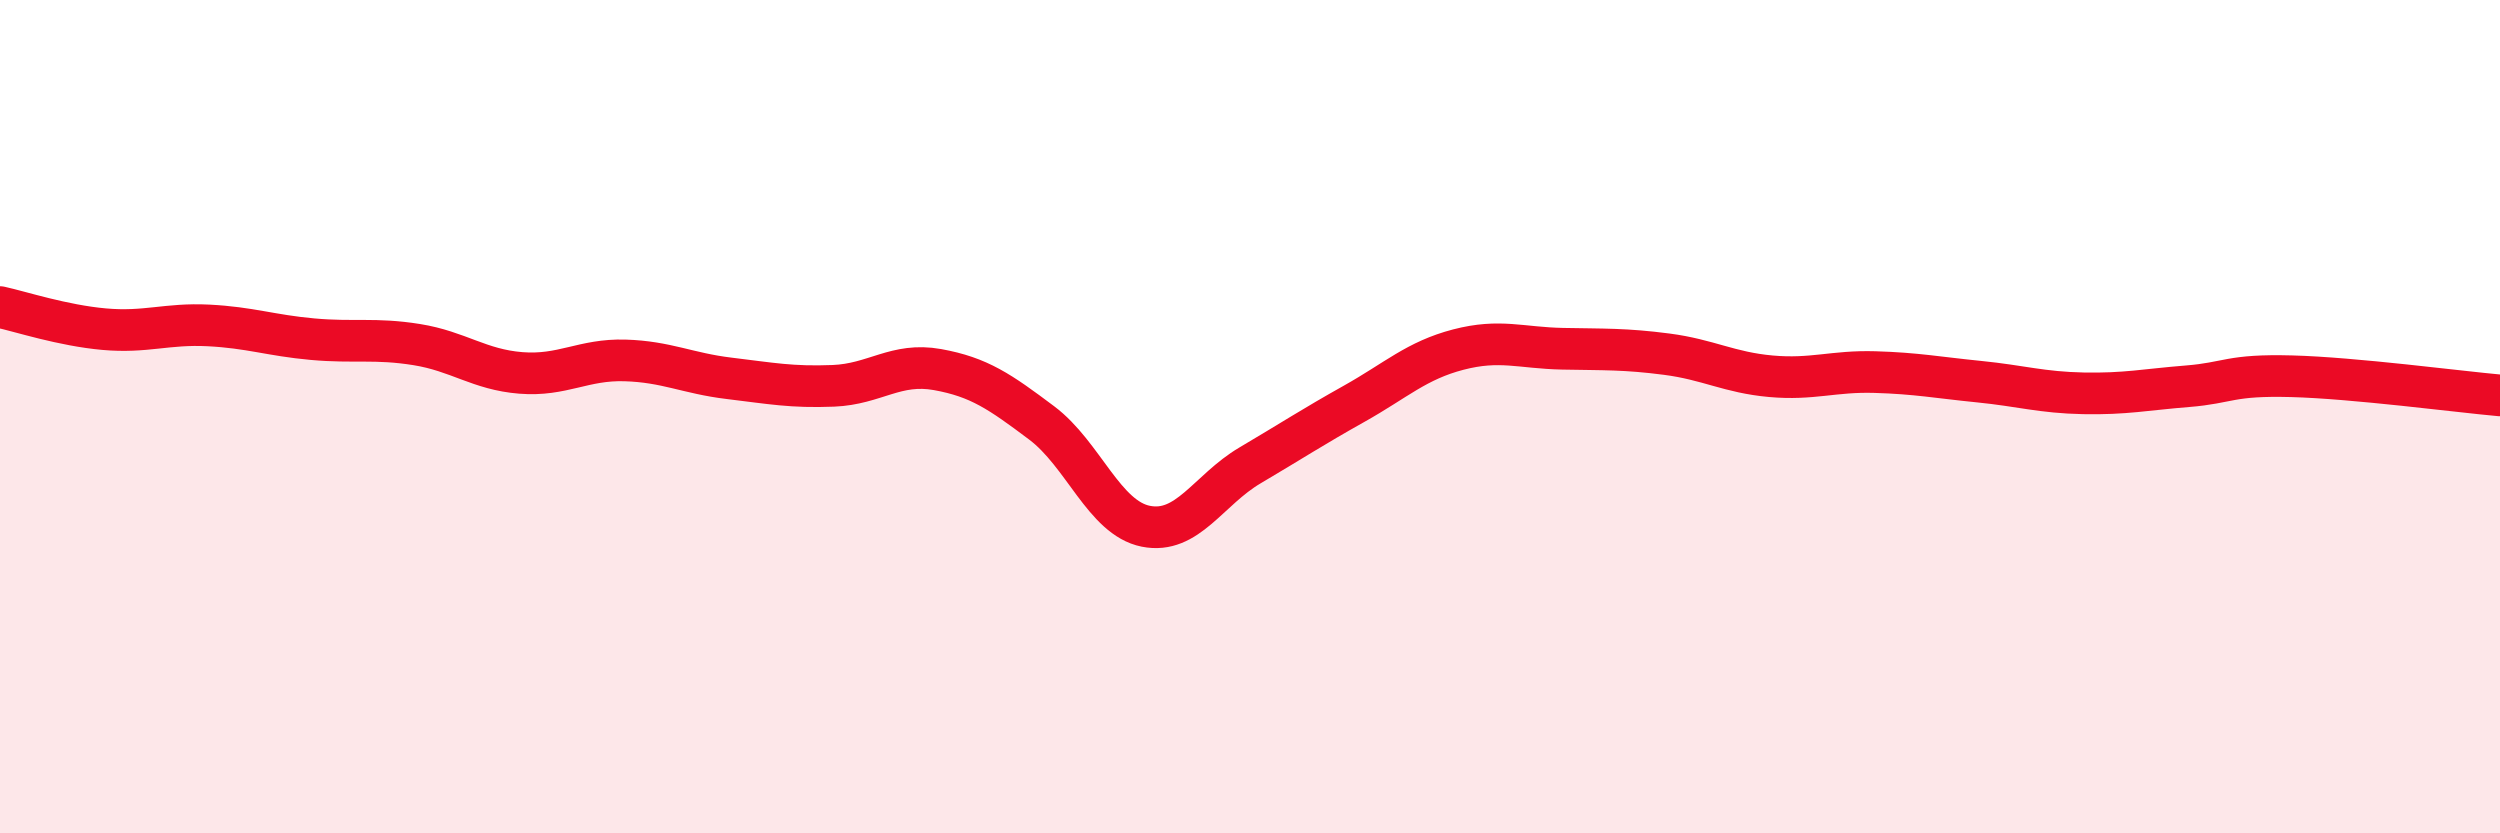 
    <svg width="60" height="20" viewBox="0 0 60 20" xmlns="http://www.w3.org/2000/svg">
      <path
        d="M 0,7.37 C 0.5,7.48 1.5,7.81 2.5,7.9 C 3.5,7.99 4,7.76 5,7.81 C 6,7.86 6.5,8.05 7.5,8.14 C 8.5,8.23 9,8.11 10,8.27 C 11,8.43 11.5,8.87 12.5,8.95 C 13.5,9.03 14,8.62 15,8.65 C 16,8.68 16.5,8.96 17.5,9.08 C 18.5,9.2 19,9.3 20,9.26 C 21,9.22 21.5,8.69 22.5,8.87 C 23.5,9.05 24,9.4 25,10.15 C 26,10.9 26.5,12.43 27.5,12.63 C 28.5,12.83 29,11.76 30,11.17 C 31,10.58 31.5,10.25 32.5,9.69 C 33.5,9.13 34,8.65 35,8.39 C 36,8.13 36.5,8.35 37.5,8.37 C 38.5,8.39 39,8.37 40,8.5 C 41,8.63 41.5,8.94 42.5,9.03 C 43.5,9.12 44,8.9 45,8.93 C 46,8.96 46.5,9.06 47.5,9.16 C 48.5,9.26 49,9.42 50,9.44 C 51,9.46 51.5,9.35 52.5,9.27 C 53.5,9.19 53.5,8.99 55,9.03 C 56.5,9.07 59,9.4 60,9.49L60 20L0 20Z"
        fill="#EB0A25"
        opacity="0.1"
        stroke-linecap="round"
        stroke-linejoin="round"
      />
      <path
        d="M 0,7.37 C 0.5,7.48 1.5,7.81 2.5,7.9 C 3.5,7.99 4,7.76 5,7.81 C 6,7.86 6.5,8.05 7.5,8.14 C 8.5,8.23 9,8.11 10,8.27 C 11,8.43 11.5,8.87 12.5,8.95 C 13.5,9.03 14,8.62 15,8.65 C 16,8.68 16.5,8.96 17.5,9.08 C 18.5,9.2 19,9.3 20,9.26 C 21,9.22 21.5,8.69 22.5,8.87 C 23.5,9.05 24,9.4 25,10.15 C 26,10.9 26.5,12.43 27.5,12.63 C 28.5,12.83 29,11.76 30,11.17 C 31,10.58 31.5,10.25 32.5,9.69 C 33.5,9.13 34,8.65 35,8.39 C 36,8.13 36.5,8.35 37.5,8.37 C 38.5,8.39 39,8.37 40,8.5 C 41,8.63 41.5,8.94 42.5,9.03 C 43.5,9.12 44,8.9 45,8.93 C 46,8.96 46.5,9.06 47.5,9.16 C 48.5,9.26 49,9.42 50,9.44 C 51,9.46 51.5,9.35 52.5,9.27 C 53.5,9.19 53.5,8.99 55,9.03 C 56.5,9.07 59,9.4 60,9.49"
        stroke="#EB0A25"
        stroke-width="1"
        fill="none"
        stroke-linecap="round"
        stroke-linejoin="round"
      />
    </svg>
  